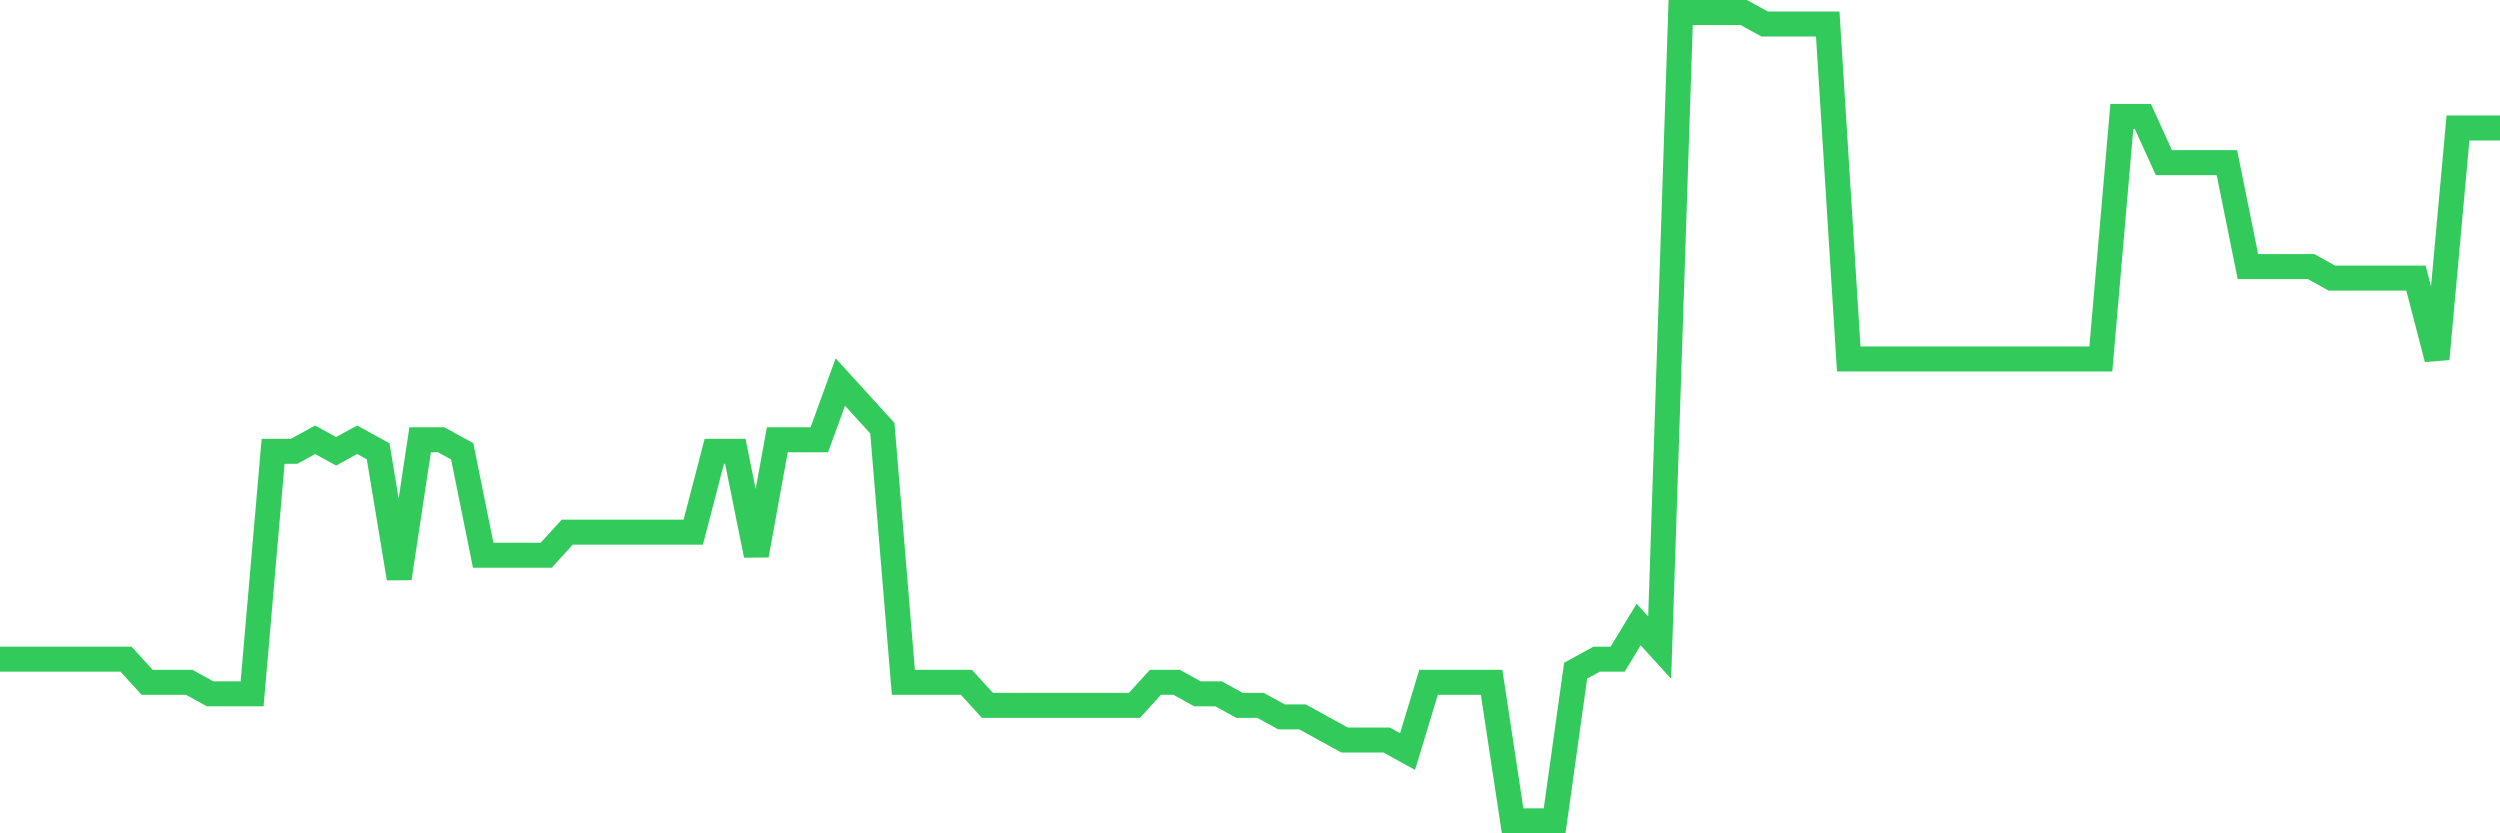 <svg
  xmlns="http://www.w3.org/2000/svg"
  xmlns:xlink="http://www.w3.org/1999/xlink"
  width="120"
  height="40"
  viewBox="0 0 120 40"
  preserveAspectRatio="none"
>
  <polyline
    points="0,31.64 1.008,31.64 2.017,31.64 3.025,31.64 4.034,31.64 5.042,31.64 6.05,31.64 7.059,32.749 8.067,32.749 9.076,32.749 10.084,33.303 11.092,33.303 12.101,33.303 13.109,21.663 14.118,21.663 15.126,21.109 16.134,21.663 17.143,21.109 18.151,21.663 19.16,27.76 20.168,21.109 21.176,21.109 22.185,21.663 23.193,26.651 24.202,26.651 25.21,26.651 26.218,26.651 27.227,25.543 28.235,25.543 29.244,25.543 30.252,25.543 31.261,25.543 32.269,25.543 33.277,25.543 34.286,21.663 35.294,21.663 36.303,26.651 37.311,21.109 38.319,21.109 39.328,21.109 40.336,18.337 41.345,19.446 42.353,20.554 43.361,32.749 44.37,32.749 45.378,32.749 46.387,32.749 47.395,33.857 48.403,33.857 49.412,33.857 50.42,33.857 51.429,33.857 52.437,33.857 53.445,33.857 54.454,33.857 55.462,32.749 56.471,32.749 57.479,33.303 58.487,33.303 59.496,33.857 60.504,33.857 61.513,34.411 62.521,34.411 63.529,34.966 64.538,35.52 65.546,35.52 66.555,35.52 67.563,36.074 68.571,32.749 69.58,32.749 70.588,32.749 71.597,32.749 72.605,39.4 73.613,39.4 74.622,39.4 75.63,32.194 76.639,31.64 77.647,31.64 78.655,29.977 79.664,31.086 80.672,0.6 81.681,0.6 82.689,0.6 83.697,0.6 84.706,1.154 85.714,1.154 86.723,1.154 87.731,1.154 88.739,17.229 89.748,17.229 90.756,17.229 91.765,17.229 92.773,17.229 93.782,17.229 94.79,17.229 95.798,17.229 96.807,17.229 97.815,17.229 98.824,17.229 99.832,17.229 100.84,17.229 101.849,5.589 102.857,5.589 103.866,7.806 104.874,7.806 105.882,7.806 106.891,7.806 107.899,12.794 108.908,12.794 109.916,12.794 110.924,12.794 111.933,13.349 112.941,13.349 113.95,13.349 114.958,13.349 115.966,13.349 116.975,17.229 117.983,6.143 118.992,6.143 120,6.143"
    fill="none"
    stroke="#32ca5b"
    stroke-width="1.2"
  >
  </polyline>
</svg>